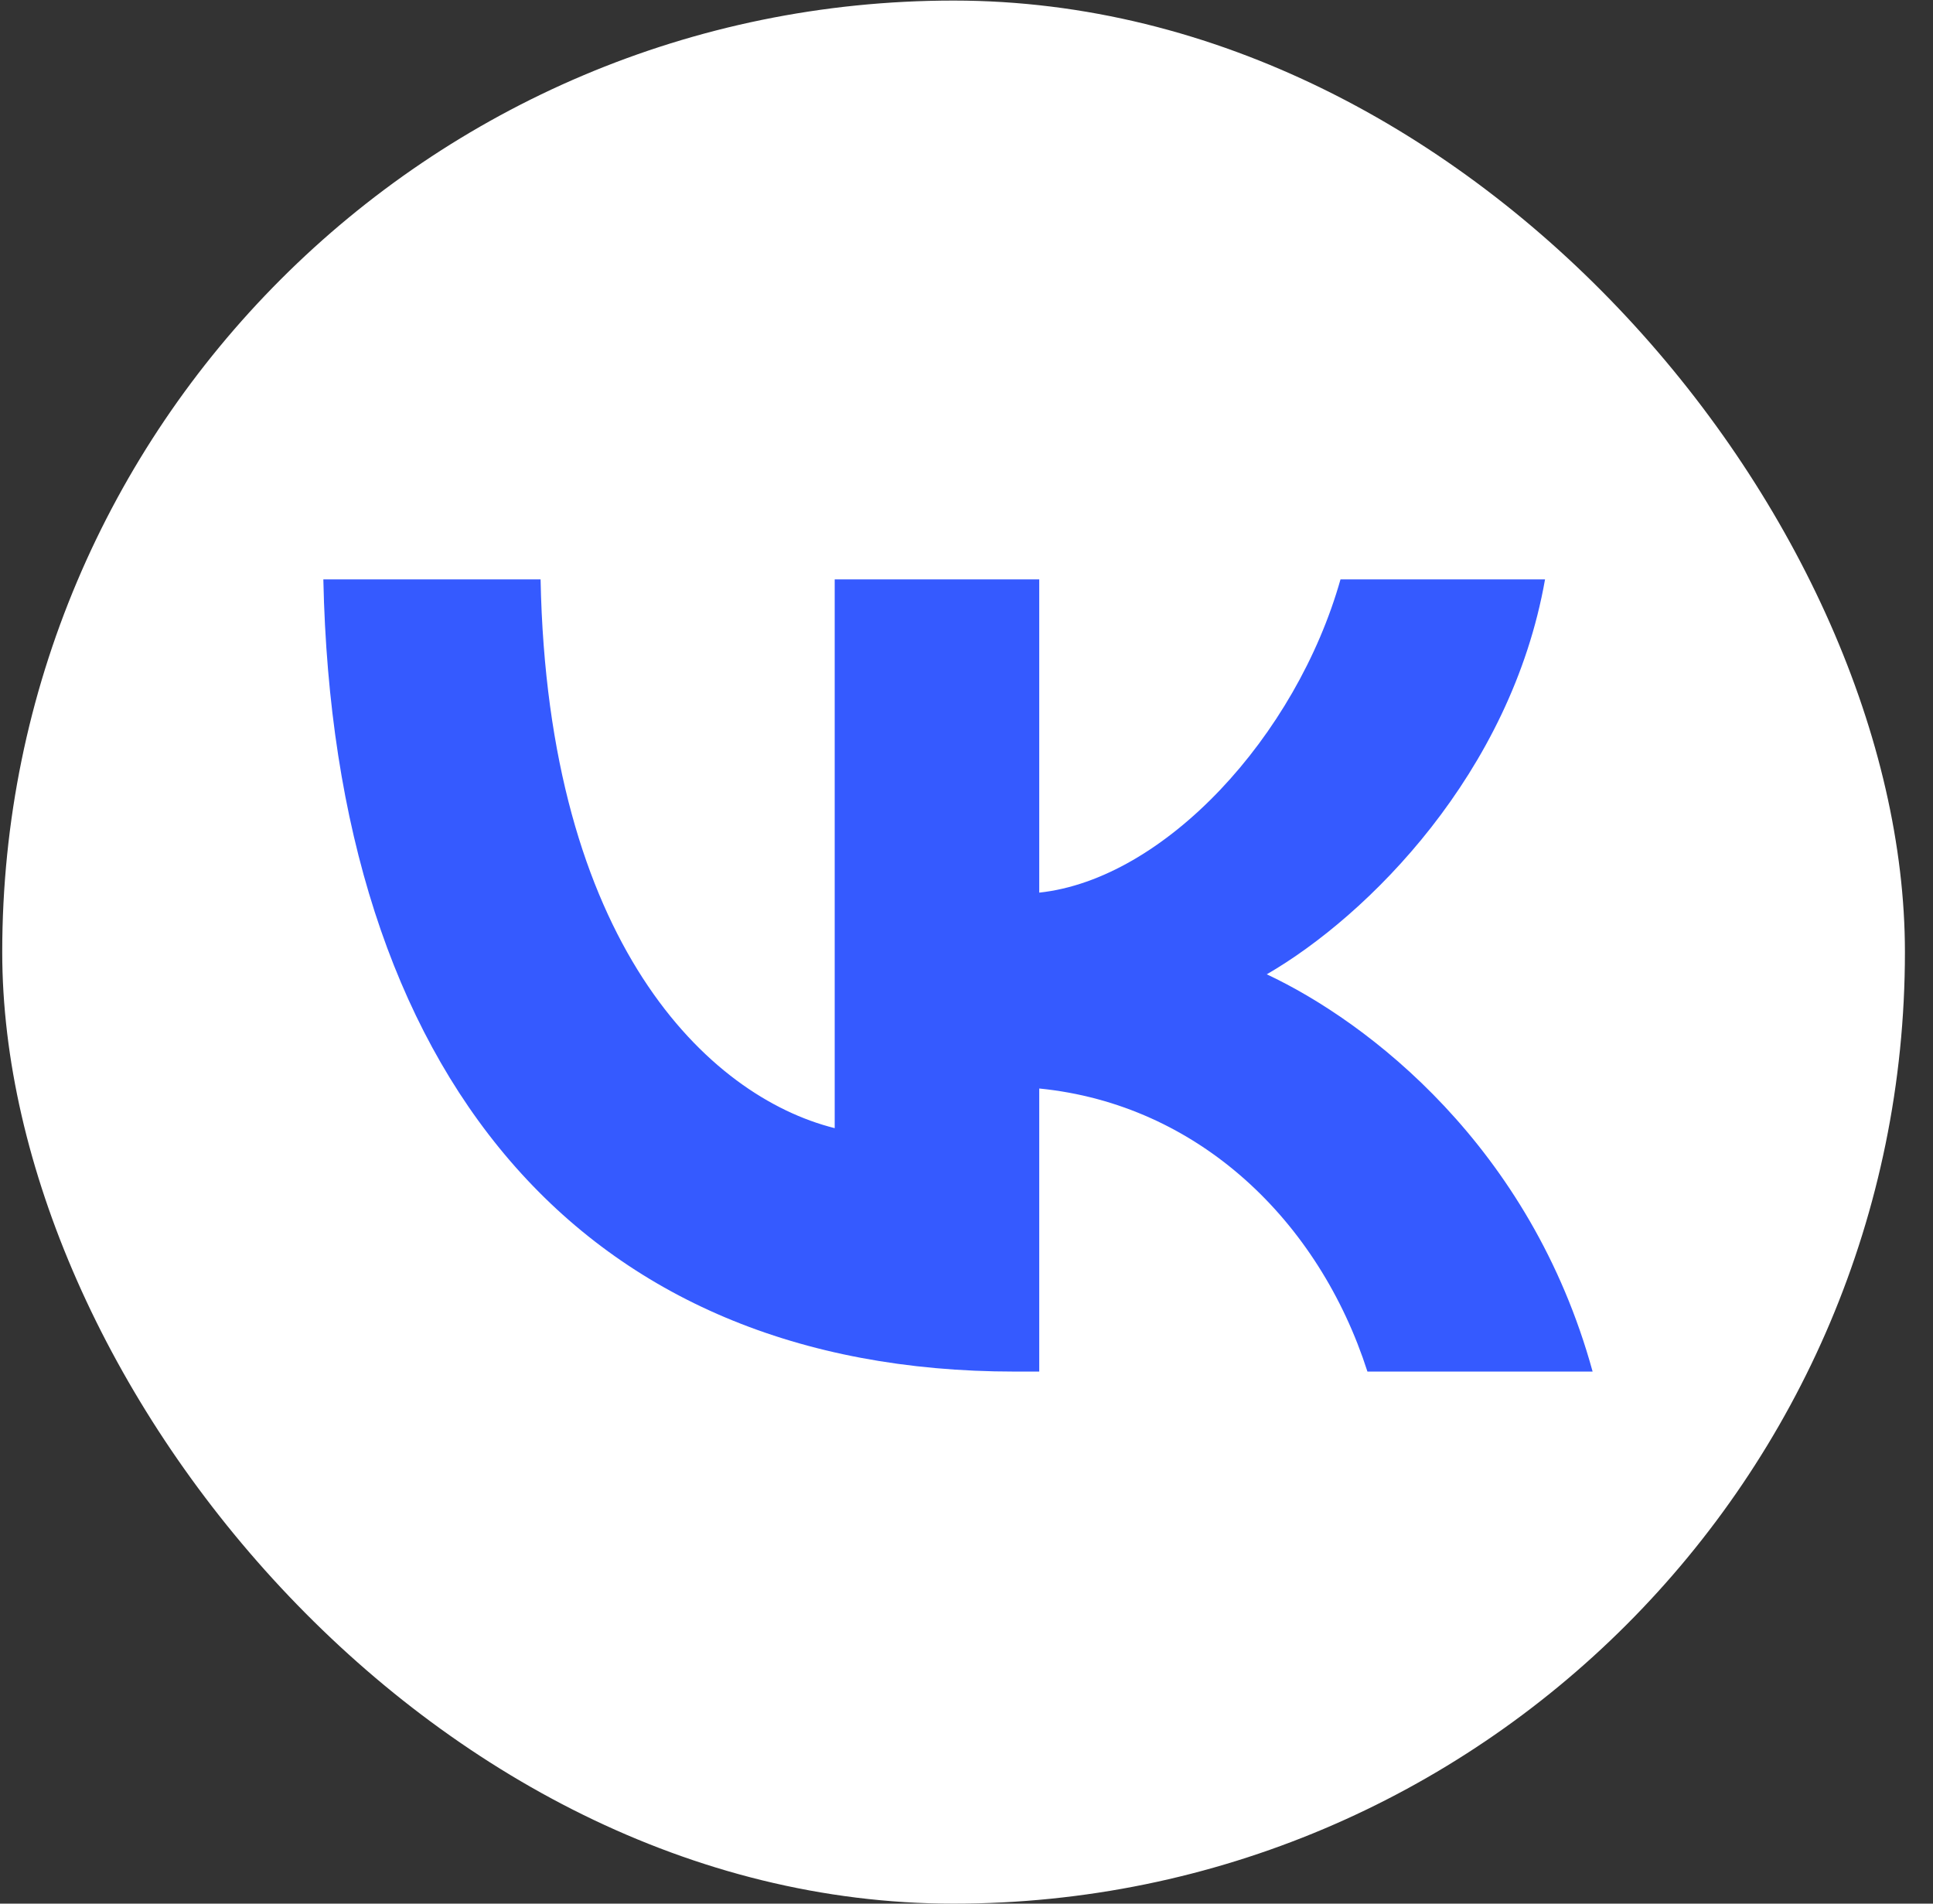 <svg width="65" height="64" viewBox="0 0 65 64" fill="none" xmlns="http://www.w3.org/2000/svg">
<rect x="0" y="0" width="65" height="64" fill="#333333" stroke="none"/>
<g clip-path="url(#clip0_3008_8455)">
<path d="M0.075 30.73C0.075 16.253 0.075 9.014 4.573 4.517C9.07 0.019 16.309 0.019 30.786 0.019H33.345C47.823 0.019 55.061 0.019 59.559 4.517C64.056 9.014 64.056 16.253 64.056 30.73V33.289C64.056 47.767 64.056 55.005 59.559 59.503C55.061 64 47.823 64 33.345 64H30.786C16.309 64 9.07 64 4.573 59.503C0.075 55.005 0.075 47.767 0.075 33.289V30.73Z" fill="white"/>
<path d="M34.119 46.112C19.537 46.112 11.22 36.115 10.873 19.48H18.178C18.418 31.69 23.802 36.861 28.068 37.928V19.48H34.946V30.01C39.158 29.557 43.583 24.758 45.076 19.48H51.954C50.808 25.985 46.009 30.783 42.597 32.756C46.009 34.356 51.474 38.541 53.554 46.112H45.982C44.356 41.047 40.304 37.128 34.946 36.595V46.112H34.119Z" fill="#355AFF"/>
</g>
<defs>
<clipPath id="clip0_3008_8455">
<rect x="0.075" y="0.019" width="63.981" height="63.981" rx="31.991" fill="white"/>
</clipPath>
</defs>
</svg>
